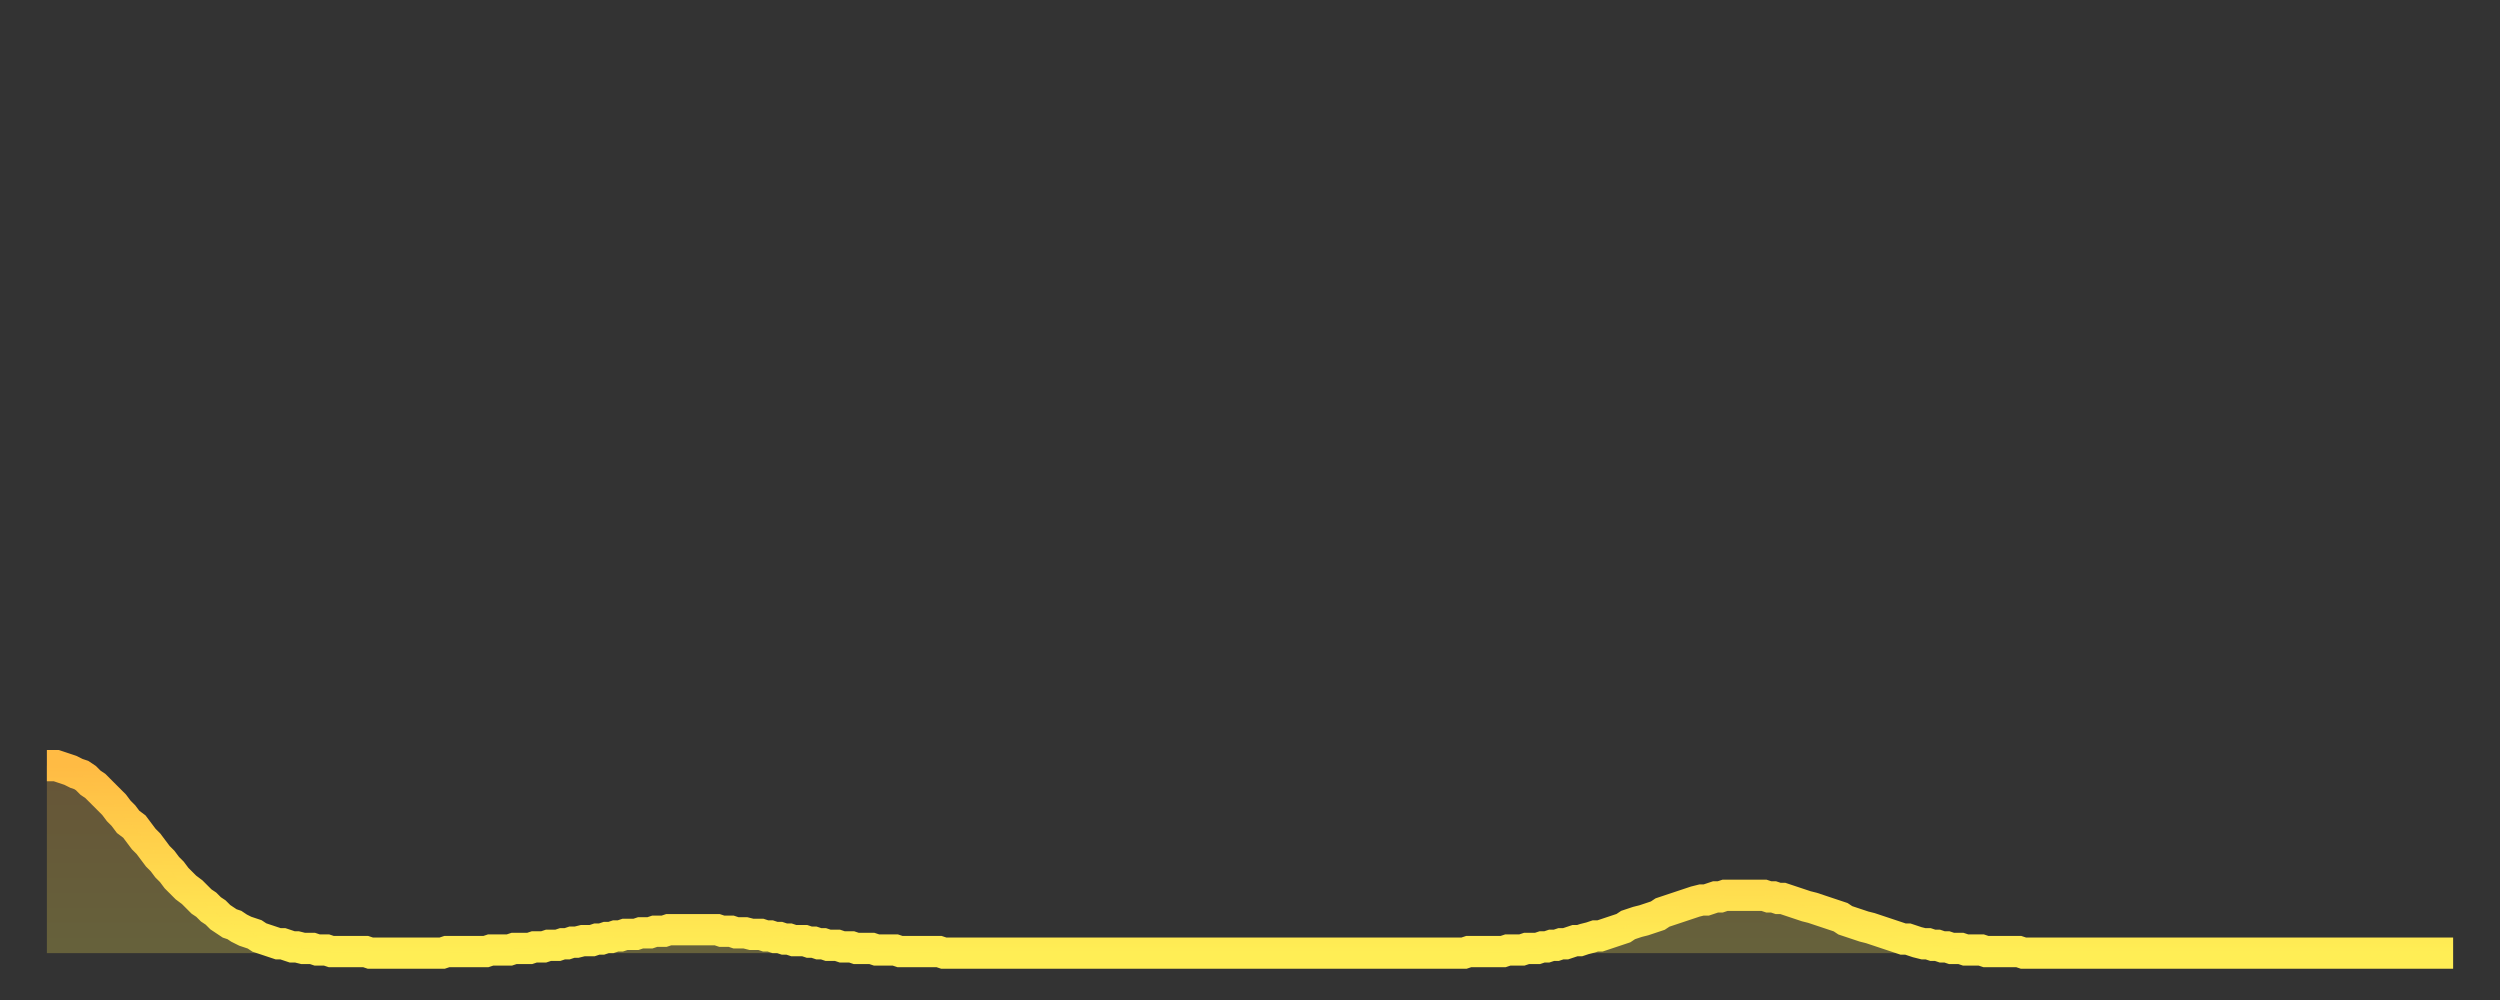 <?xml version="1.0" encoding="utf-8" ?>
<svg baseProfile="full" height="64" version="1.1" width="160" xmlns="http://www.w3.org/2000/svg" xmlns:ev="http://www.w3.org/2001/xml-events" xmlns:xlink="http://www.w3.org/1999/xlink"><rect width="100%" height="100%" fill="#333333" stroke="none"/><defs><linearGradient id="id583414" x1="0" x2="0" y1="0" y2="1"><stop offset="0%" stop-color="#ffbb44" /><stop offset="50%" stop-color="#ffd54c" /><stop offset="100%" stop-color="#ffee55" /></linearGradient></defs><g transform="translate(3,3)"><g><path d="M 0.0 46.0 L 0.3 46.0 0.6 46.0 0.9 46.1 1.2 46.2 1.5 46.3 1.9 46.5 2.2 46.6 2.5 46.8 2.8 47.1 3.1 47.3 3.4 47.6 3.7 47.9 4.0 48.2 4.3 48.5 4.6 48.9 4.9 49.2 5.2 49.6 5.6 49.9 5.9 50.3 6.2 50.7 6.5 51.0 6.8 51.4 7.1 51.8 7.4 52.1 7.7 52.5 8.0 52.8 8.3 53.2 8.6 53.5 8.9 53.8 9.3 54.1 9.6 54.4 9.9 54.7 10.2 54.9 10.5 55.2 10.8 55.4 11.1 55.7 11.4 55.9 11.7 56.1 12.0 56.2 12.3 56.4 12.7 56.6 13.0 56.7 13.3 56.8 13.6 57.0 13.9 57.1 14.2 57.2 14.5 57.3 14.8 57.4 15.1 57.4 15.4 57.5 15.7 57.6 16.0 57.6 16.4 57.7 16.7 57.7 17.0 57.7 17.3 57.8 17.6 57.8 17.9 57.8 18.2 57.9 18.5 57.9 18.8 57.9 19.1 57.9 19.4 57.9 19.8 57.9 20.1 57.9 20.4 57.9 20.7 58.0 21.0 58.0 21.3 58.0 21.6 58.0 21.9 58.0 22.2 58.0 22.5 58.0 22.8 58.0 23.1 58.0 23.5 58.0 23.8 58.0 24.1 58.0 24.4 58.0 24.7 58.0 25.0 58.0 25.3 58.0 25.6 57.9 25.9 57.9 26.2 57.9 26.5 57.9 26.8 57.9 27.2 57.9 27.5 57.9 27.8 57.9 28.1 57.9 28.4 57.8 28.7 57.8 29.0 57.8 29.3 57.8 29.6 57.8 29.9 57.7 30.2 57.7 30.6 57.7 30.9 57.7 31.2 57.6 31.5 57.6 31.8 57.6 32.1 57.5 32.4 57.5 32.7 57.5 33.0 57.4 33.3 57.4 33.6 57.3 33.9 57.3 34.3 57.2 34.6 57.2 34.9 57.2 35.2 57.1 35.5 57.1 35.8 57.0 36.1 57.0 36.4 56.9 36.7 56.9 37.0 56.8 37.3 56.8 37.7 56.8 38.0 56.7 38.3 56.7 38.6 56.7 38.9 56.6 39.2 56.6 39.5 56.6 39.8 56.5 40.1 56.5 40.4 56.5 40.7 56.5 41.0 56.5 41.4 56.5 41.7 56.5 42.0 56.5 42.3 56.5 42.6 56.5 42.9 56.5 43.2 56.6 43.5 56.6 43.8 56.6 44.1 56.7 44.4 56.7 44.7 56.7 45.1 56.8 45.4 56.8 45.7 56.8 46.0 56.9 46.3 56.9 46.6 57.0 46.9 57.0 47.2 57.1 47.5 57.1 47.8 57.2 48.1 57.2 48.5 57.2 48.8 57.3 49.1 57.3 49.4 57.4 49.7 57.4 50.0 57.5 50.3 57.5 50.6 57.5 50.9 57.6 51.2 57.6 51.5 57.6 51.8 57.7 52.2 57.7 52.5 57.7 52.8 57.7 53.1 57.8 53.4 57.8 53.7 57.8 54.0 57.8 54.3 57.8 54.6 57.9 54.9 57.9 55.2 57.9 55.6 57.9 55.9 57.9 56.2 57.9 56.5 57.9 56.8 57.9 57.1 57.9 57.4 58.0 57.7 58.0 58.0 58.0 58.3 58.0 58.6 58.0 58.9 58.0 59.3 58.0 59.6 58.0 59.9 58.0 60.2 58.0 60.5 58.0 60.8 58.0 61.1 58.0 61.4 58.0 61.7 58.0 62.0 58.0 62.3 58.0 62.6 58.0 63.0 58.0 63.3 58.0 63.6 58.0 63.9 58.0 64.2 58.0 64.5 58.0 64.8 58.0 65.1 58.0 65.4 58.0 65.7 58.0 66.0 58.0 66.4 58.0 66.7 58.0 67.0 58.0 67.3 58.0 67.6 58.0 67.9 58.0 68.2 58.0 68.5 58.0 68.8 58.0 69.1 58.0 69.4 58.0 69.7 58.0 70.1 58.0 70.4 58.0 70.7 58.0 71.0 58.0 71.3 58.0 71.6 58.0 71.9 58.0 72.2 58.0 72.5 58.0 72.8 58.0 73.1 58.0 73.5 58.0 73.8 58.0 74.1 58.0 74.4 58.0 74.7 58.0 75.0 58.0 75.3 58.0 75.6 58.0 75.9 58.0 76.2 58.0 76.5 58.0 76.8 58.0 77.2 58.0 77.5 58.0 77.8 58.0 78.1 58.0 78.4 58.0 78.7 58.0 79.0 58.0 79.3 58.0 79.6 58.0 79.9 58.0 80.2 58.0 80.5 58.0 80.9 58.0 81.2 58.0 81.5 58.0 81.8 58.0 82.1 58.0 82.4 58.0 82.7 58.0 83.0 58.0 83.3 58.0 83.6 58.0 83.9 58.0 84.3 58.0 84.6 58.0 84.9 58.0 85.2 58.0 85.5 58.0 85.8 58.0 86.1 58.0 86.4 58.0 86.7 58.0 87.0 58.0 87.3 58.0 87.6 58.0 88.0 58.0 88.3 58.0 88.6 58.0 88.9 58.0 89.2 58.0 89.5 58.0 89.8 58.0 90.1 58.0 90.4 58.0 90.7 58.0 91.0 57.9 91.4 57.9 91.7 57.9 92.0 57.9 92.3 57.9 92.6 57.9 92.9 57.9 93.2 57.9 93.5 57.8 93.8 57.8 94.1 57.8 94.4 57.8 94.7 57.7 95.1 57.7 95.4 57.7 95.7 57.6 96.0 57.6 96.3 57.5 96.6 57.5 96.9 57.4 97.2 57.4 97.5 57.3 97.8 57.2 98.1 57.2 98.4 57.1 98.8 57.0 99.1 56.9 99.4 56.9 99.7 56.8 100.0 56.7 100.3 56.6 100.6 56.5 100.9 56.4 101.2 56.2 101.5 56.1 101.8 56.0 102.2 55.9 102.5 55.8 102.8 55.7 103.1 55.6 103.4 55.4 103.7 55.3 104.0 55.2 104.3 55.1 104.6 55.0 104.9 54.9 105.2 54.8 105.5 54.7 105.9 54.6 106.2 54.6 106.5 54.5 106.8 54.4 107.1 54.4 107.4 54.3 107.7 54.3 108.0 54.3 108.3 54.3 108.6 54.3 108.9 54.3 109.3 54.3 109.6 54.3 109.9 54.3 110.2 54.4 110.5 54.4 110.8 54.5 111.1 54.5 111.4 54.6 111.7 54.7 112.0 54.8 112.3 54.9 112.6 55.0 113.0 55.1 113.3 55.2 113.6 55.3 113.9 55.4 114.2 55.5 114.5 55.6 114.8 55.7 115.1 55.9 115.4 56.0 115.7 56.1 116.0 56.2 116.3 56.3 116.7 56.4 117.0 56.5 117.3 56.6 117.6 56.7 117.9 56.8 118.2 56.9 118.5 57.0 118.8 57.1 119.1 57.1 119.4 57.2 119.7 57.3 120.1 57.4 120.4 57.4 120.7 57.5 121.0 57.5 121.3 57.6 121.6 57.6 121.9 57.7 122.2 57.7 122.5 57.7 122.8 57.8 123.1 57.8 123.4 57.8 123.8 57.8 124.1 57.9 124.4 57.9 124.7 57.9 125.0 57.9 125.3 57.9 125.6 57.9 125.9 57.9 126.2 57.9 126.5 58.0 126.8 58.0 127.2 58.0 127.5 58.0 127.8 58.0 128.1 58.0 128.4 58.0 128.7 58.0 129.0 58.0 129.3 58.0 129.6 58.0 129.9 58.0 130.2 58.0 130.5 58.0 130.9 58.0 131.2 58.0 131.5 58.0 131.8 58.0 132.1 58.0 132.4 58.0 132.7 58.0 133.0 58.0 133.3 58.0 133.6 58.0 133.9 58.0 134.2 58.0 134.6 58.0 134.9 58.0 135.2 58.0 135.5 58.0 135.8 58.0 136.1 58.0 136.4 58.0 136.7 58.0 137.0 58.0 137.3 58.0 137.6 58.0 138.0 58.0 138.3 58.0 138.6 58.0 138.9 58.0 139.2 58.0 139.5 58.0 139.8 58.0 140.1 58.0 140.4 58.0 140.7 58.0 141.0 58.0 141.3 58.0 141.7 58.0 142.0 58.0 142.3 58.0 142.6 58.0 142.9 58.0 143.2 58.0 143.5 58.0 143.8 58.0 144.1 58.0 144.4 58.0 144.7 58.0 145.1 58.0 145.4 58.0 145.7 58.0 146.0 58.0 146.3 58.0 146.6 58.0 146.9 58.0 147.2 58.0 147.5 58.0 147.8 58.0 148.1 58.0 148.4 58.0 148.8 58.0 149.1 58.0 149.4 58.0 149.7 58.0 150.0 58.0 150.3 58.0 150.6 58.0 150.9 58.0 151.2 58.0 151.5 58.0 151.8 58.0 152.1 58.0 152.5 58.0 152.8 58.0 153.1 58.0 153.4 58.0 153.7 58.0 154.0 58.0" fill="none" id="graph-curve" opacity="1" stroke="url(#id583414)" stroke-width="2" /><path d="M 0 58 L 0.0 46.0 0.3 46.0 0.6 46.0 0.9 46.1 1.2 46.2 1.5 46.3 1.9 46.5 2.2 46.6 2.5 46.8 2.8 47.1 3.1 47.3 3.4 47.6 3.7 47.9 4.0 48.2 4.3 48.5 4.6 48.9 4.9 49.2 5.2 49.6 5.6 49.9 5.9 50.3 6.2 50.7 6.5 51.0 6.8 51.4 7.1 51.8 7.4 52.1 7.7 52.5 8.0 52.8 8.3 53.2 8.6 53.5 8.9 53.8 9.3 54.1 9.6 54.4 9.9 54.7 10.2 54.9 10.5 55.2 10.8 55.4 11.1 55.7 11.4 55.9 11.7 56.1 12.0 56.2 12.3 56.4 12.7 56.6 13.0 56.7 13.3 56.8 13.6 57.0 13.9 57.1 14.2 57.2 14.5 57.3 14.8 57.4 15.1 57.4 15.4 57.5 15.7 57.6 16.0 57.6 16.4 57.7 16.7 57.7 17.0 57.7 17.3 57.8 17.6 57.8 17.9 57.8 18.2 57.9 18.5 57.9 18.8 57.9 19.1 57.9 19.4 57.9 19.8 57.9 20.1 57.9 20.4 57.9 20.7 58.0 21.0 58.0 21.3 58.0 21.6 58.0 21.9 58.0 22.2 58.0 22.5 58.0 22.8 58.0 23.1 58.0 23.5 58.0 23.8 58.0 24.1 58.0 24.4 58.0 24.7 58.0 25.0 58.0 25.3 58.0 25.6 57.9 25.9 57.9 26.2 57.9 26.5 57.9 26.8 57.9 27.2 57.9 27.5 57.9 27.8 57.9 28.1 57.9 28.4 57.8 28.7 57.8 29.0 57.8 29.3 57.8 29.6 57.8 29.9 57.7 30.2 57.7 30.6 57.7 30.9 57.7 31.2 57.6 31.5 57.6 31.8 57.6 32.1 57.5 32.4 57.5 32.7 57.5 33.0 57.4 33.3 57.4 33.6 57.3 33.9 57.3 34.3 57.2 34.6 57.2 34.9 57.2 35.2 57.1 35.5 57.1 35.8 57.0 36.1 57.0 36.4 56.9 36.7 56.9 37.0 56.8 37.3 56.8 37.7 56.8 38.0 56.7 38.3 56.7 38.6 56.7 38.9 56.6 39.2 56.6 39.5 56.6 39.8 56.5 40.1 56.5 40.4 56.5 40.7 56.5 41.0 56.5 41.4 56.5 41.7 56.5 42.0 56.5 42.3 56.5 42.6 56.5 42.9 56.5 43.2 56.6 43.5 56.6 43.8 56.6 44.1 56.7 44.4 56.7 44.7 56.7 45.1 56.8 45.4 56.8 45.7 56.8 46.0 56.9 46.3 56.9 46.6 57.0 46.9 57.0 47.2 57.1 47.5 57.1 47.8 57.2 48.1 57.2 48.5 57.2 48.8 57.3 49.1 57.3 49.4 57.4 49.7 57.4 50.0 57.5 50.3 57.5 50.6 57.5 50.9 57.6 51.2 57.6 51.5 57.6 51.8 57.7 52.2 57.7 52.5 57.7 52.8 57.7 53.1 57.8 53.4 57.8 53.7 57.8 54.0 57.8 54.3 57.8 54.6 57.9 54.9 57.9 55.2 57.9 55.6 57.9 55.9 57.9 56.2 57.9 56.5 57.9 56.8 57.9 57.1 57.9 57.4 58.0 57.7 58.0 58.0 58.0 58.3 58.0 58.6 58.0 58.9 58.0 59.3 58.0 59.6 58.0 59.9 58.0 60.2 58.0 60.5 58.0 60.8 58.0 61.1 58.0 61.4 58.0 61.7 58.0 62.0 58.0 62.3 58.0 62.6 58.0 63.0 58.0 63.3 58.0 63.6 58.0 63.9 58.0 64.2 58.0 64.5 58.0 64.8 58.0 65.1 58.0 65.4 58.0 65.7 58.0 66.0 58.0 66.4 58.0 66.7 58.0 67.0 58.0 67.3 58.0 67.6 58.0 67.9 58.0 68.2 58.0 68.5 58.0 68.8 58.0 69.1 58.0 69.4 58.0 69.7 58.0 70.1 58.0 70.4 58.0 70.7 58.0 71.0 58.0 71.3 58.0 71.6 58.0 71.9 58.0 72.2 58.0 72.5 58.0 72.8 58.0 73.1 58.0 73.5 58.0 73.8 58.0 74.1 58.0 74.4 58.0 74.7 58.0 75.0 58.0 75.3 58.0 75.6 58.0 75.9 58.0 76.2 58.0 76.5 58.0 76.8 58.0 77.2 58.0 77.5 58.0 77.8 58.0 78.1 58.0 78.4 58.0 78.7 58.0 79.0 58.0 79.3 58.0 79.6 58.0 79.9 58.0 80.2 58.0 80.5 58.0 80.9 58.0 81.2 58.0 81.5 58.0 81.8 58.0 82.1 58.0 82.4 58.0 82.7 58.0 83.0 58.0 83.3 58.0 83.6 58.0 83.9 58.0 84.3 58.0 84.6 58.0 84.9 58.0 85.2 58.0 85.5 58.0 85.8 58.0 86.1 58.0 86.4 58.0 86.7 58.0 87.0 58.0 87.3 58.0 87.6 58.0 88.0 58.0 88.3 58.0 88.6 58.0 88.9 58.0 89.2 58.0 89.5 58.0 89.8 58.0 90.1 58.0 90.4 58.0 90.7 58.0 91.0 57.9 91.4 57.9 91.7 57.9 92.0 57.9 92.3 57.9 92.6 57.9 92.9 57.9 93.2 57.9 93.5 57.8 93.8 57.8 94.1 57.8 94.4 57.8 94.7 57.7 95.1 57.7 95.4 57.7 95.7 57.6 96.0 57.6 96.3 57.5 96.6 57.5 96.9 57.4 97.2 57.4 97.5 57.3 97.8 57.2 98.1 57.2 98.4 57.1 98.8 57.0 99.1 56.9 99.4 56.9 99.7 56.8 100.0 56.7 100.3 56.6 100.6 56.5 100.9 56.4 101.2 56.2 101.5 56.1 101.8 56.0 102.2 55.9 102.5 55.8 102.8 55.7 103.1 55.6 103.4 55.4 103.7 55.3 104.0 55.2 104.3 55.1 104.6 55.0 104.9 54.9 105.2 54.8 105.5 54.7 105.9 54.6 106.2 54.6 106.5 54.5 106.8 54.4 107.1 54.4 107.4 54.3 107.7 54.3 108.0 54.3 108.3 54.3 108.6 54.3 108.9 54.3 109.3 54.3 109.6 54.3 109.9 54.3 110.2 54.4 110.5 54.4 110.8 54.5 111.1 54.5 111.4 54.6 111.7 54.7 112.0 54.8 112.3 54.9 112.6 55.0 113.0 55.1 113.3 55.2 113.6 55.3 113.9 55.4 114.2 55.5 114.5 55.6 114.8 55.7 115.1 55.9 115.4 56.0 115.7 56.1 116.0 56.2 116.3 56.3 116.7 56.4 117.0 56.5 117.3 56.6 117.6 56.7 117.9 56.8 118.2 56.9 118.5 57.0 118.8 57.1 119.1 57.1 119.4 57.2 119.7 57.3 120.1 57.4 120.4 57.4 120.7 57.5 121.0 57.5 121.3 57.6 121.6 57.6 121.9 57.7 122.2 57.7 122.5 57.7 122.8 57.8 123.1 57.8 123.4 57.8 123.8 57.8 124.1 57.9 124.4 57.9 124.7 57.9 125.0 57.9 125.3 57.9 125.6 57.9 125.9 57.9 126.2 57.9 126.5 58.0 126.8 58.0 127.2 58.0 127.5 58.0 127.8 58.0 128.1 58.0 128.4 58.0 128.7 58.0 129.0 58.0 129.3 58.0 129.6 58.0 129.9 58.0 130.2 58.0 130.5 58.0 130.9 58.0 131.2 58.0 131.5 58.0 131.8 58.0 132.1 58.0 132.4 58.0 132.7 58.0 133.0 58.0 133.3 58.0 133.6 58.0 133.9 58.0 134.2 58.0 134.6 58.0 134.9 58.0 135.2 58.0 135.5 58.0 135.8 58.0 136.1 58.0 136.4 58.0 136.7 58.0 137.0 58.0 137.3 58.0 137.6 58.0 138.0 58.0 138.3 58.0 138.6 58.0 138.9 58.0 139.2 58.0 139.5 58.0 139.8 58.0 140.1 58.0 140.4 58.0 140.7 58.0 141.0 58.0 141.3 58.0 141.7 58.0 142.0 58.0 142.3 58.0 142.6 58.0 142.9 58.0 143.2 58.0 143.5 58.0 143.8 58.0 144.1 58.0 144.4 58.0 144.7 58.0 145.1 58.0 145.4 58.0 145.7 58.0 146.0 58.0 146.3 58.0 146.6 58.0 146.9 58.0 147.2 58.0 147.5 58.0 147.8 58.0 148.1 58.0 148.4 58.0 148.8 58.0 149.1 58.0 149.4 58.0 149.7 58.0 150.0 58.0 150.3 58.0 150.6 58.0 150.9 58.0 151.2 58.0 151.5 58.0 151.8 58.0 152.1 58.0 152.5 58.0 152.8 58.0 153.1 58.0 153.4 58.0 153.7 58.0 154.0 58.0 154 58" fill="url(#id583414)" fill-opacity=".25" id="graph-shadow" /></g></g></svg>